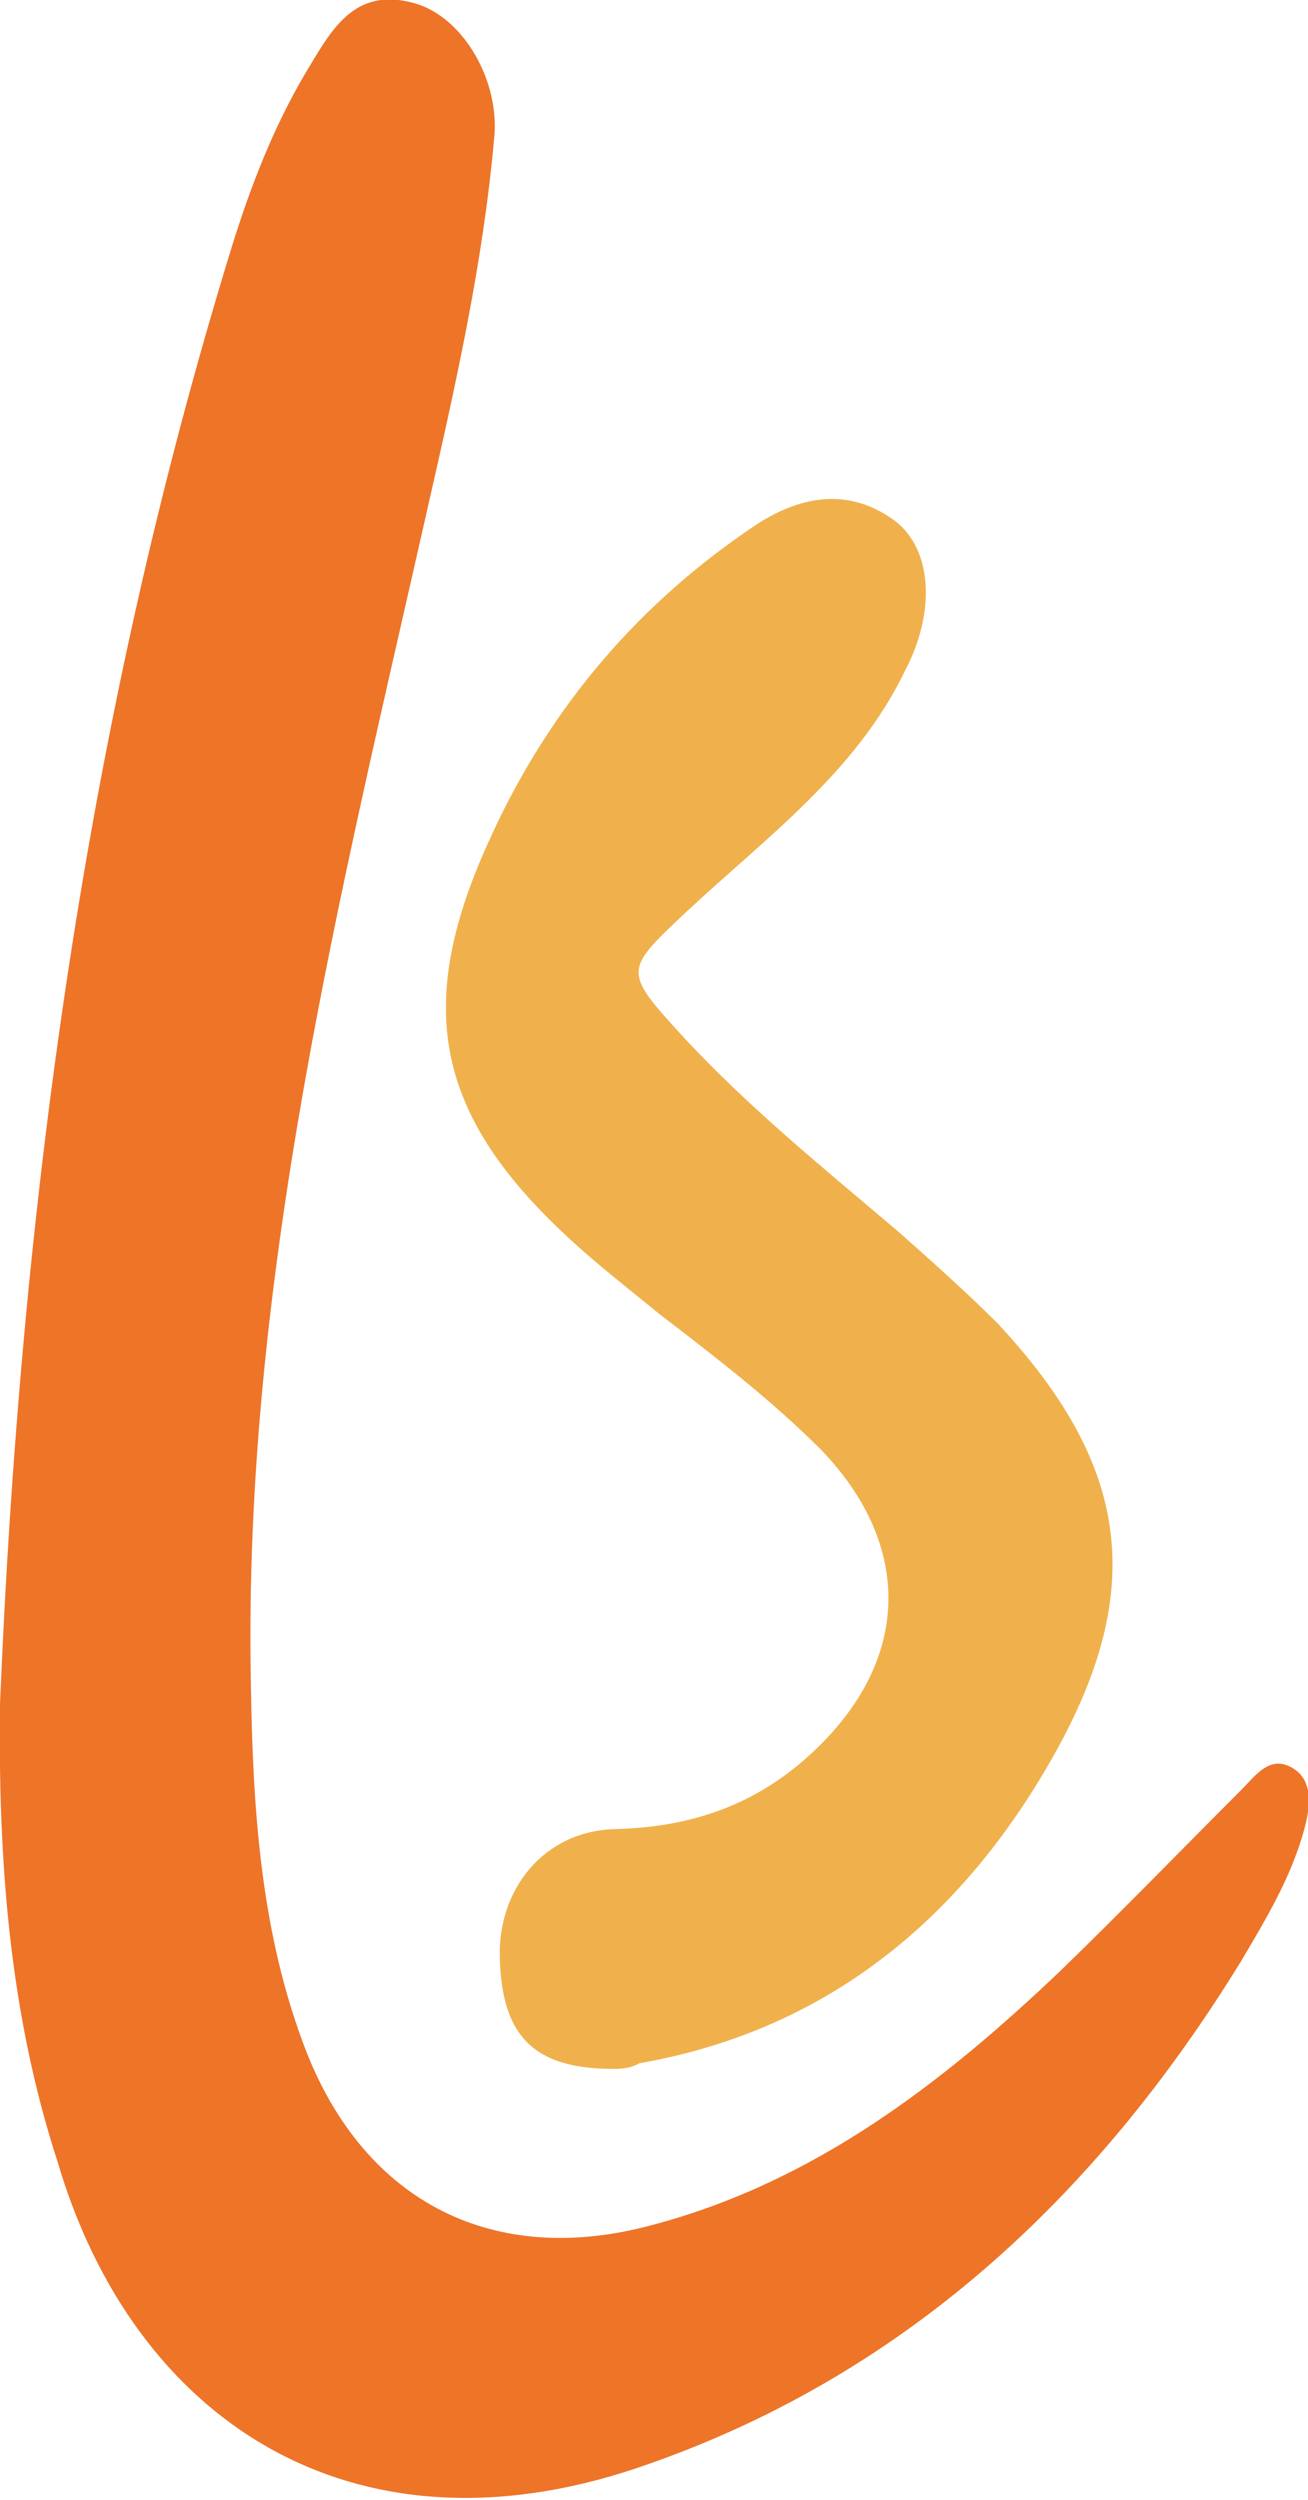 <svg xml:space="preserve" style="enable-background:new 0 0 70.4 134.5;" viewBox="0 0 70.4 134.5" y="0px" x="0px" xmlns:xlink="http://www.w3.org/1999/xlink" xmlns="http://www.w3.org/2000/svg" id="Layer_1" version="1.1">
<style type="text/css">
	.st0{fill:#EE7428;}
	.st1{fill:#F0B14C;}
</style>
<g>
	<path d="M0,91.7c1.1-26.7,4.6-52.9,12.5-78.5c1-3.2,2.2-6.3,3.9-9.2c1.4-2.3,2.6-4.8,6-3.8C25,1,26.9,4.4,26.6,7.4
		c-0.6,6.8-2.1,13.4-3.6,20c-4.7,20.8-9.9,41.4-9.5,63c0.1,6.8,0.5,13.6,3,20c3.2,8.1,10.1,11.6,18.6,9.3c8.7-2.3,15.6-7.6,22-13.7
		c3.3-3.2,6.5-6.5,9.7-9.7c0.8-0.8,1.6-2,2.9-1.1c1,0.7,0.8,2.1,0.5,3.2c-0.7,2.6-2.1,4.9-3.4,7.1c-7.8,12.7-18.3,22.5-32.6,27.3
		c-15.3,5.1-27-2.6-31.1-16.5C0.5,108.3-0.1,100.1,0,91.7z" class="st0"></path>
	<path d="M33,111.3c-4.3,0-6-1.8-6.1-6c-0.1-3.7,2.4-6.8,6.2-6.9c4.1-0.1,7.6-1.3,10.6-4.1c5.3-4.9,5.5-11.1,0.5-16.3
		c-2.7-2.7-5.7-5-8.7-7.3c-1.7-1.4-3.4-2.7-5-4.2c-7-6.5-8.2-12.3-4.3-21c3.1-7,7.8-12.7,14.1-17c2.4-1.7,5.1-2.4,7.7-0.6
		c2.2,1.5,2.4,5,0.7,8.2C46.1,41.5,41.3,45,37,49c-3.4,3.2-3.5,3.2-0.3,6.7c3.6,3.9,7.7,7.2,11.7,10.6c1.8,1.6,3.6,3.2,5.3,4.9
		c6.9,7.4,8.1,14,3.2,22.9c-4.9,8.9-12.2,15.1-22.5,16.9C33.9,111.3,33.3,111.3,33,111.3z" class="st1"></path>
</g>
</svg>
